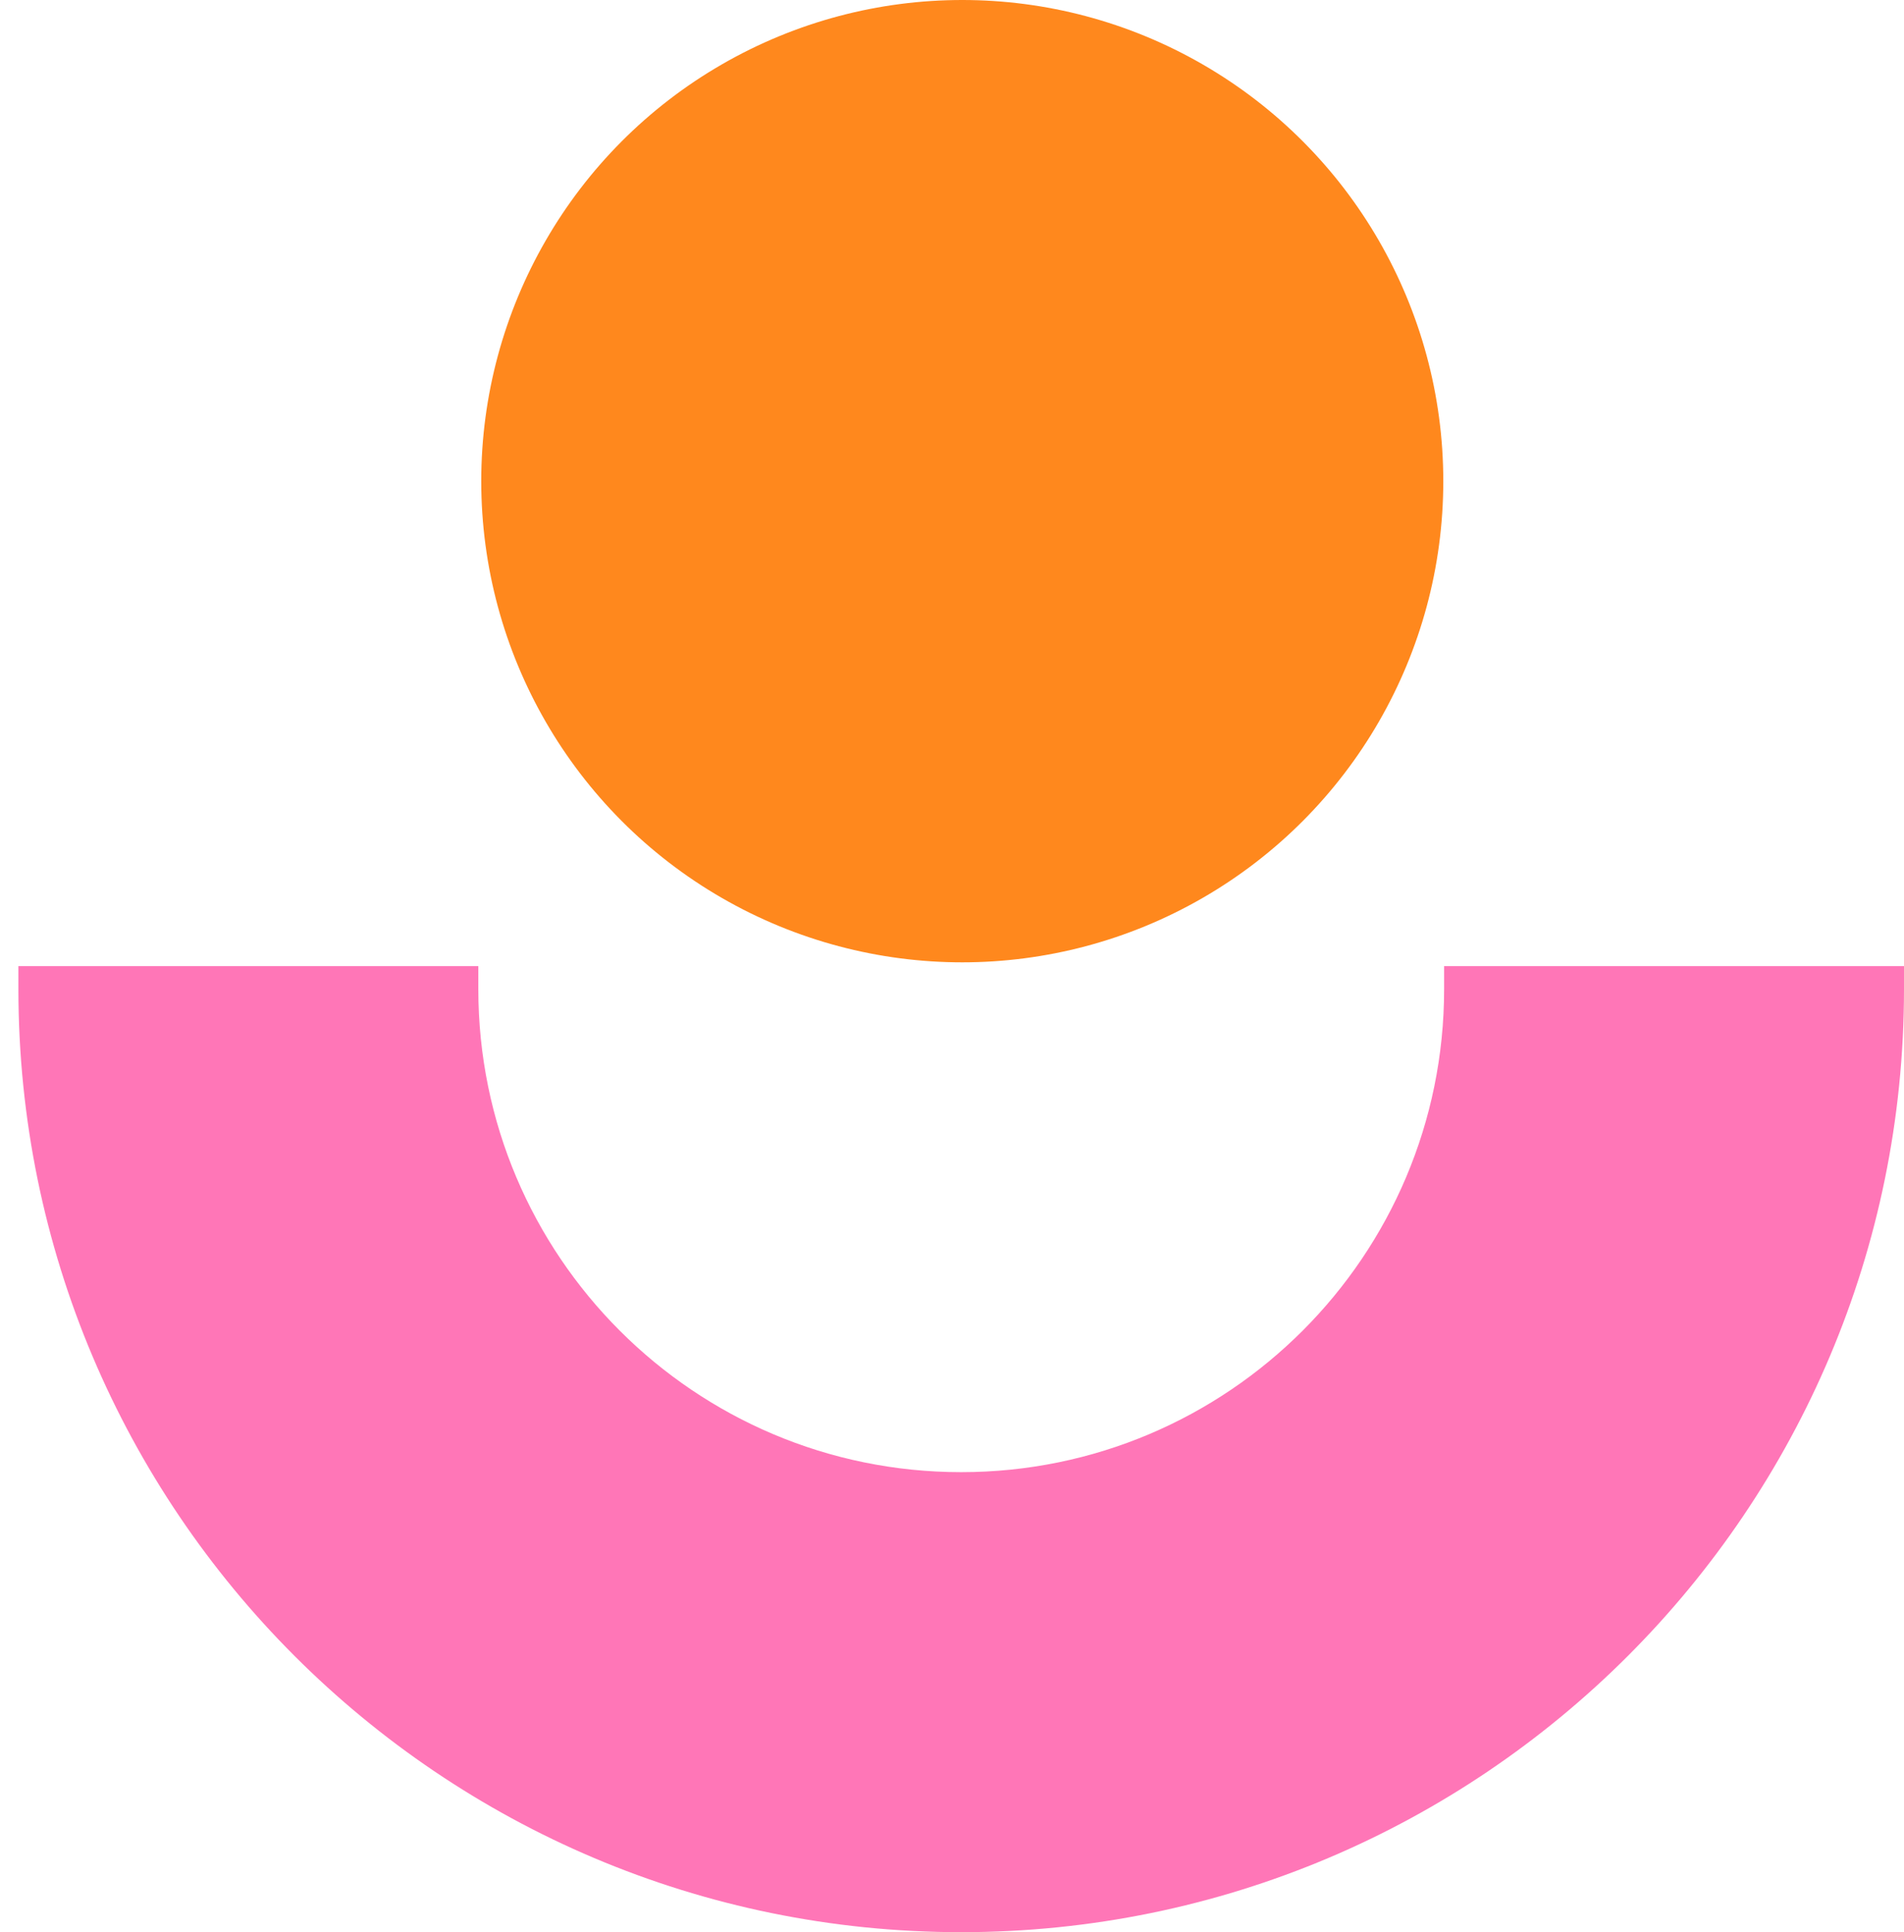 <svg width="69" height="70" viewBox="0 0 69 70" fill="none" xmlns="http://www.w3.org/2000/svg">
<path d="M34.834 70C15.964 70 0.667 54.703 0.667 35.834L0.667 35L17.334 35L17.334 35.834C17.334 45.498 25.169 53.334 34.834 53.334C44.498 53.334 52.334 45.498 52.334 35.834L52.334 35L69 35L69 35.834C69 54.703 53.703 70 34.834 70Z" fill="#FF76B7"/>
<ellipse cx="34.872" cy="17.432" rx="17.432" ry="17.432" fill="#FF881D"/>
</svg>
